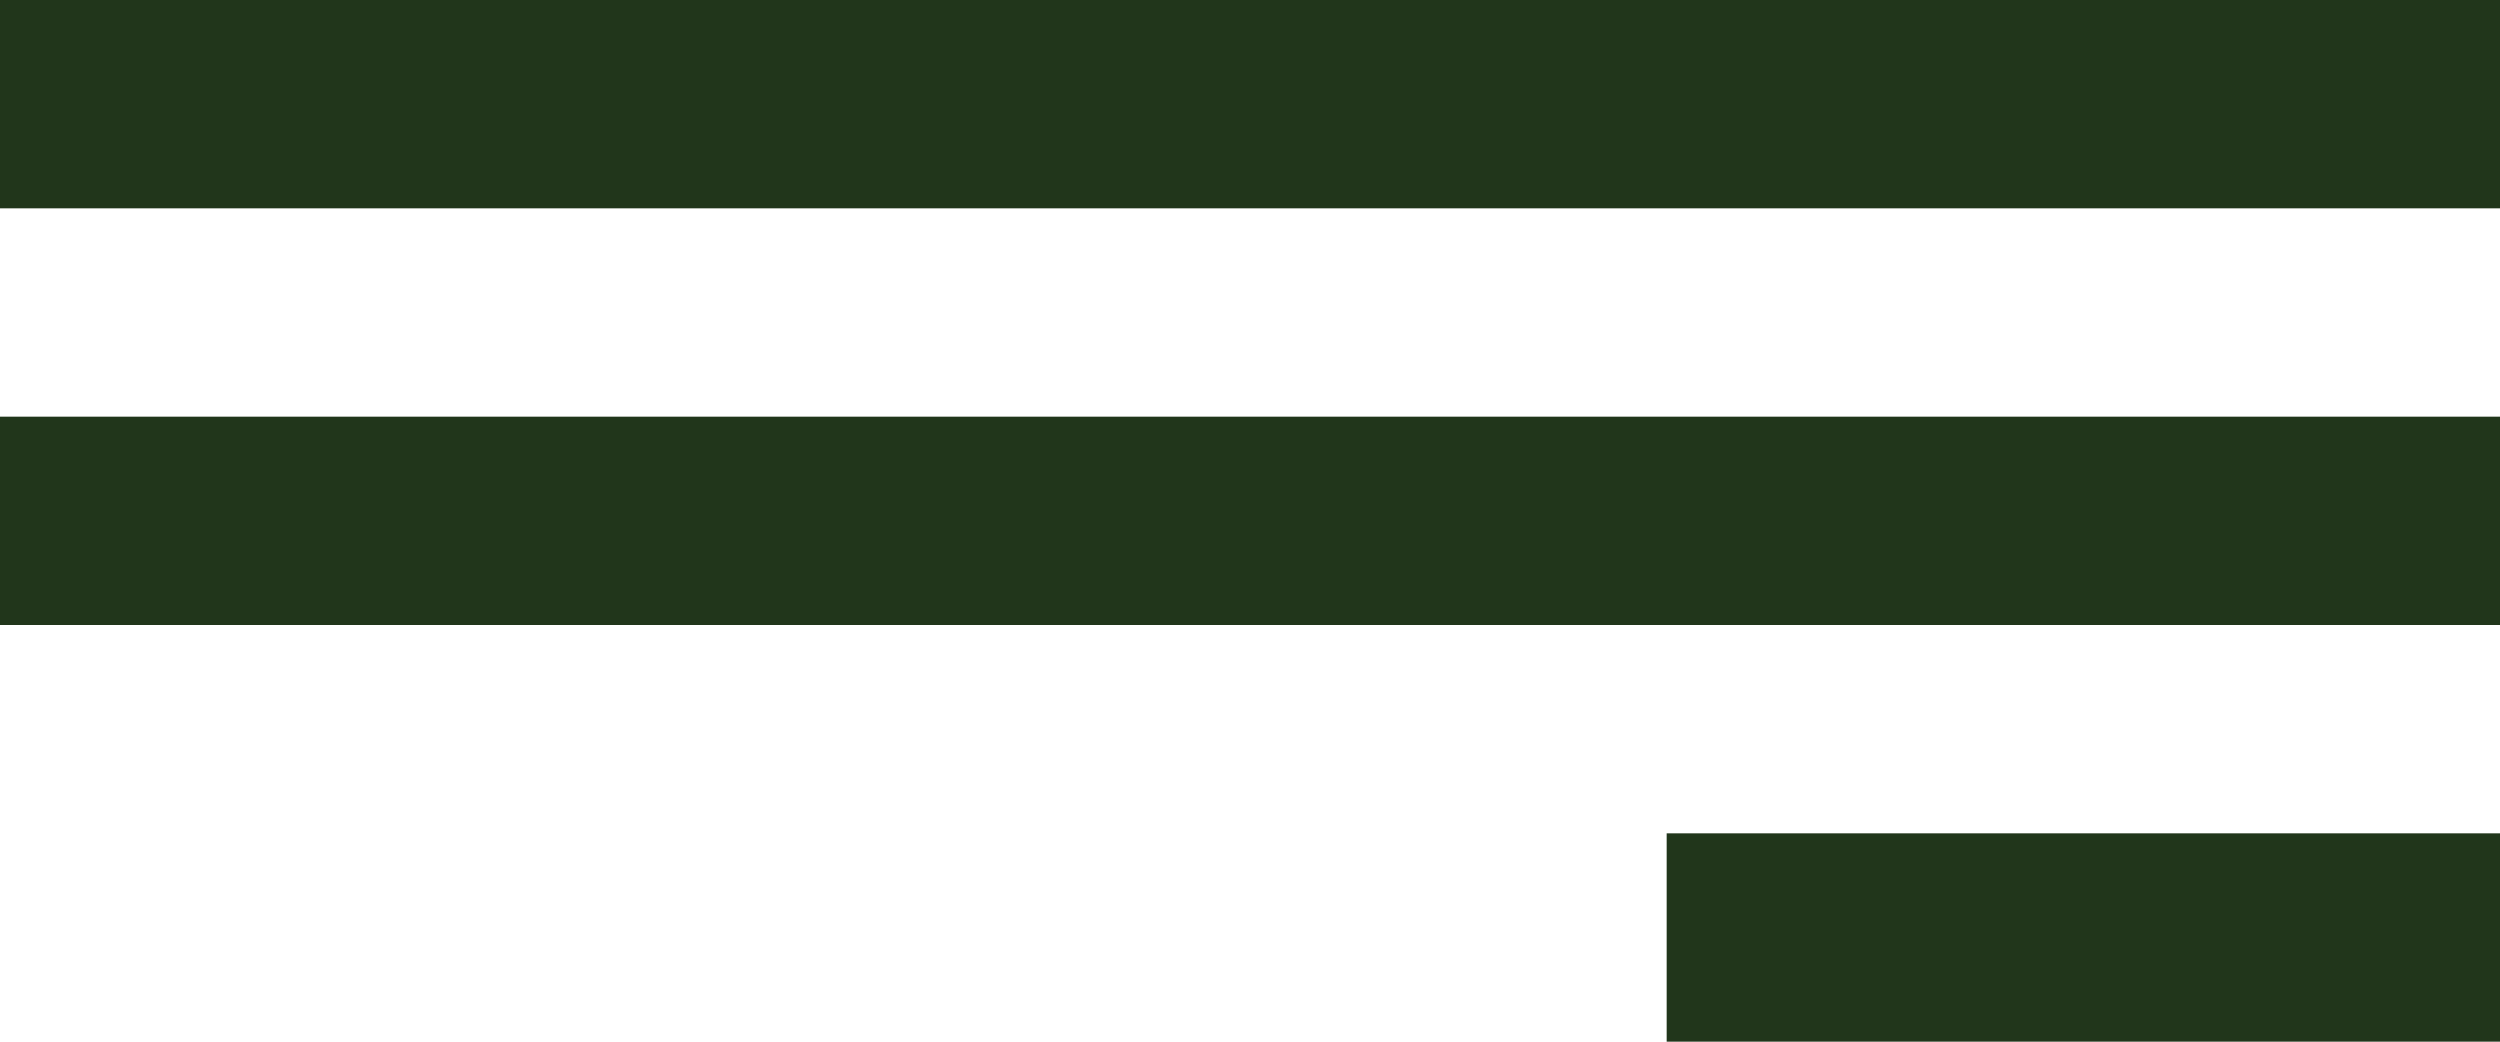 <?xml version="1.0" encoding="UTF-8"?> <svg xmlns="http://www.w3.org/2000/svg" width="60" height="25" viewBox="0 0 60 25" fill="none"><rect width="60" height="5" fill="#21361B"></rect><rect y="10" width="60" height="5" fill="#21361B"></rect><rect x="40" y="20" width="20" height="5" fill="#21361B"></rect></svg> 